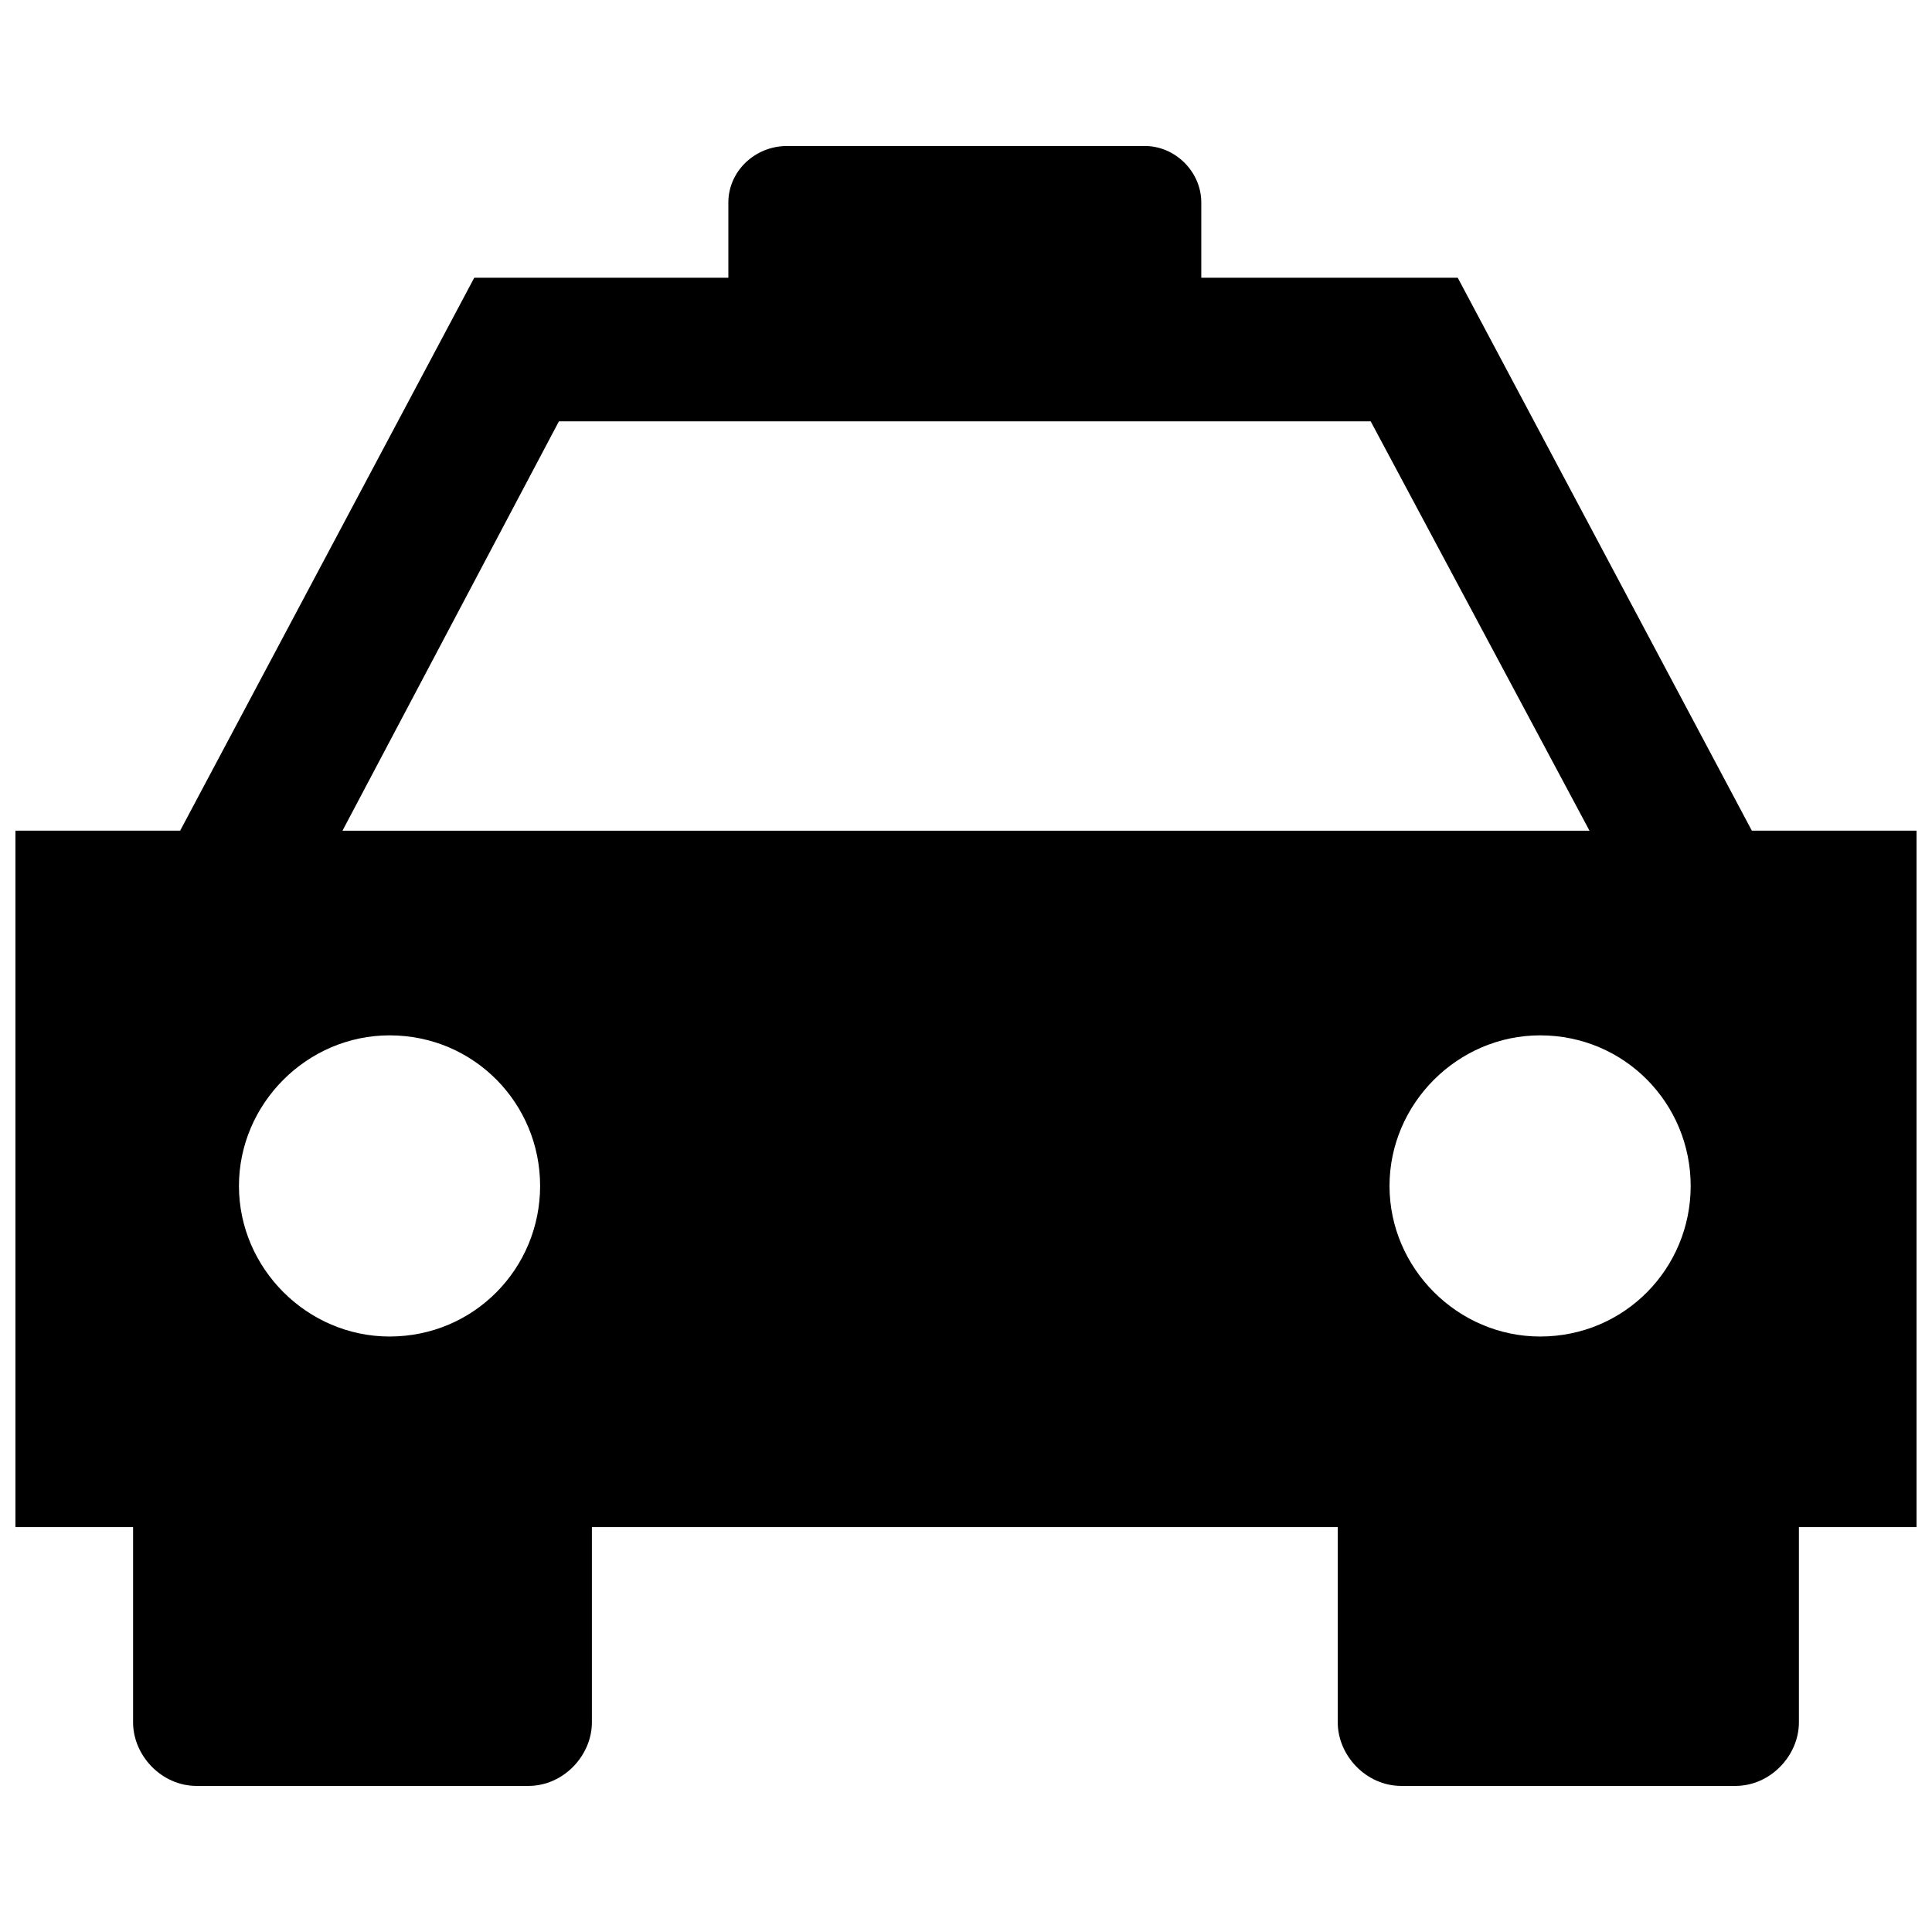 <?xml version="1.0" encoding="UTF-8"?>
<!-- The Best Svg Icon site in the world: iconSvg.co, Visit us! https://iconsvg.co -->
<svg width="800px" height="800px" version="1.1" viewBox="144 144 512 512" xmlns="http://www.w3.org/2000/svg">
 <defs>
  <clipPath id="a">
   <path d="m148.09 182h503.81v436h-503.81z"/>
  </clipPath>
 </defs>
 <g clip-path="url(#a)">
  <path d="m565.23 364.14-57.988-108.49h-215.12l-57.363 108.49zm-212.62-181.45h94.777c8.105 0 14.965 6.859 14.965 14.965v19.953h67.965l77.941 146.53h43.648v184.56h-31.176v51.754c0 8.73-7.481 16.836-16.836 16.836h-88.539c-9.352 0-16.836-8.105-16.836-16.836v-51.754h-197.66v51.754c0 8.73-7.481 16.836-16.836 16.836h-87.918c-9.352 0-16.836-8.105-16.836-16.836v-51.754h-31.176v-184.56h43.648l77.941-146.53h67.34v-19.953c0-8.105 6.859-14.965 15.59-14.965zm-105.38 235.69c-21.824 0-39.906 18.082-39.906 39.906s18.082 39.906 39.906 39.906c22.445 0 39.906-18.082 39.906-39.906s-17.457-39.906-39.906-39.906zm304.91 0c22.445 0 39.906 18.082 39.906 39.906s-17.457 39.906-39.906 39.906c-21.824 0-39.906-18.082-39.906-39.906s18.082-39.906 39.906-39.906z" fill-rule="evenodd"/>
 </g>
</svg>